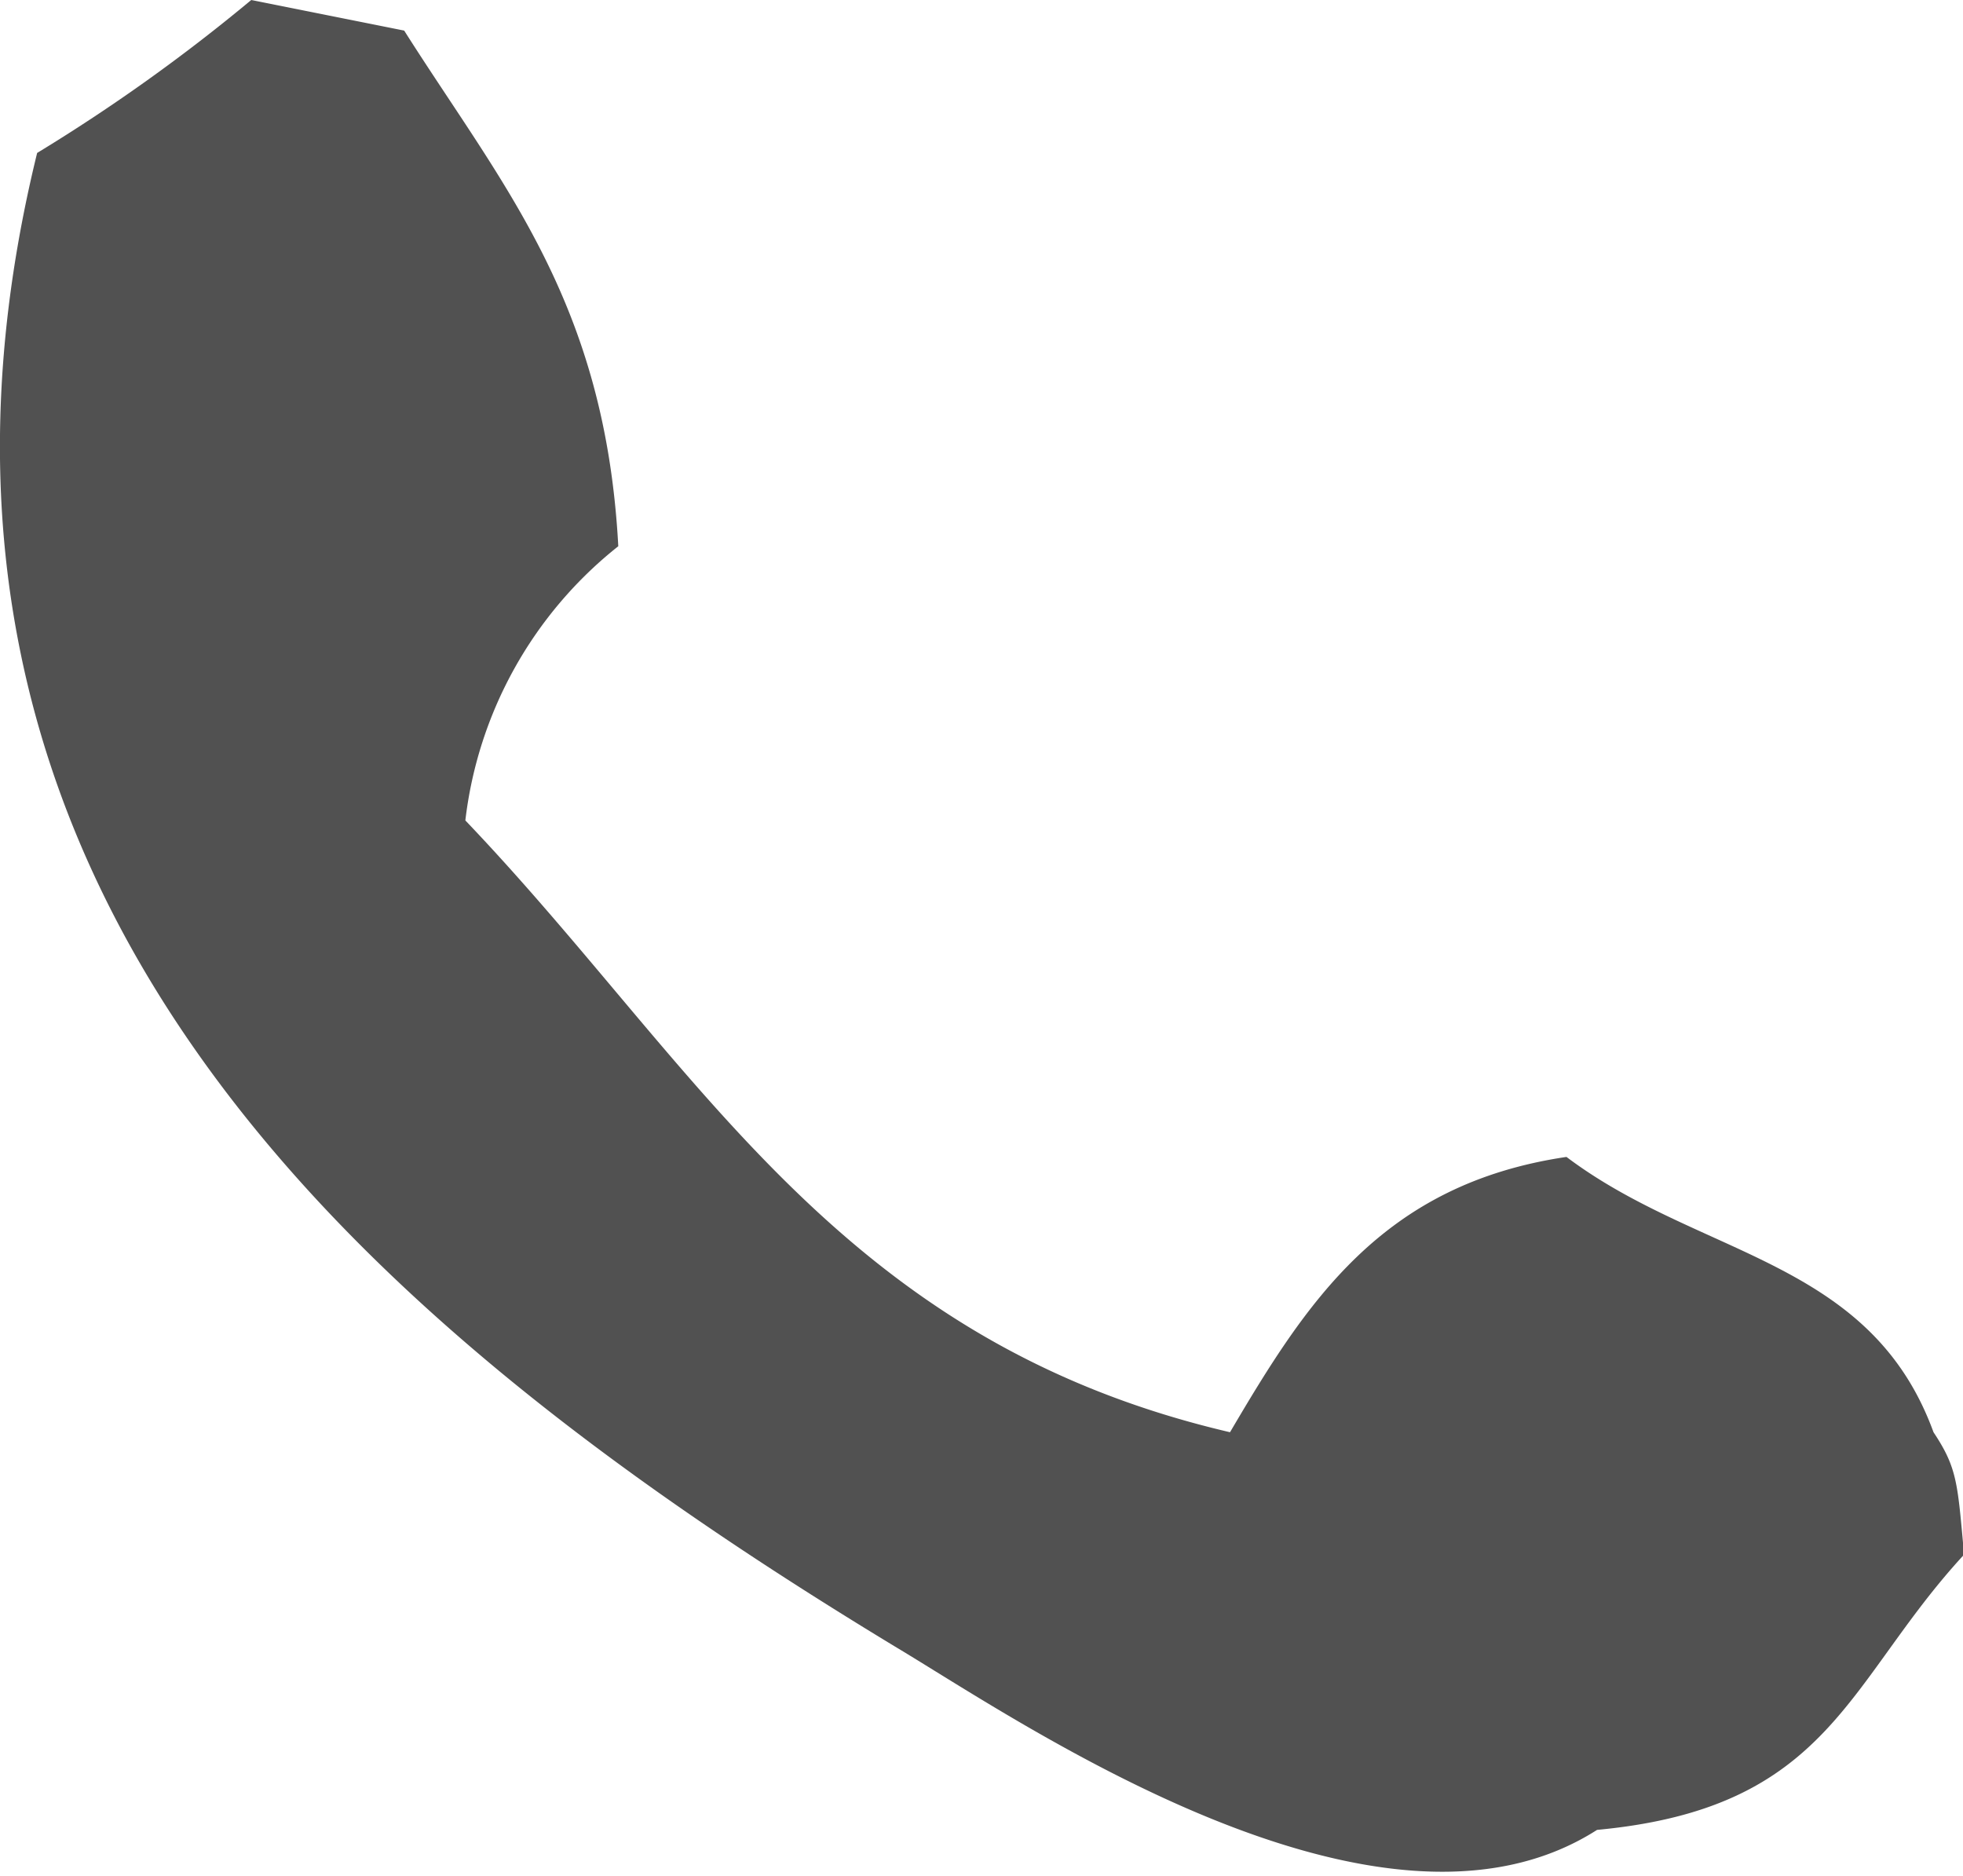 <svg xmlns="http://www.w3.org/2000/svg" viewBox="0 0 17.97 17.17"><defs><style>.a{fill:#515151;fill-rule:evenodd;}</style></defs><title>資產 4</title><path class="a" d="M2.3,0,3.7.28C4.6,1.7,5.54,2.76,5.66,5a3.76,3.76,0,0,0-1.4,2.51c2.14,2.24,3.4,4.76,7,5.6.7-1.19,1.39-2.27,3.08-2.52,1.22.92,2.78.93,3.36,2.52.22.33.22.47.28,1.12-1.08,1.17-1.22,2.32-3.36,2.52-2,1.28-5.29-1-6.43-1.68C3.44,12.19-1.33,8.21.34,1.4A16.33,16.33,0,0,0,2.3,0Z"/></svg>